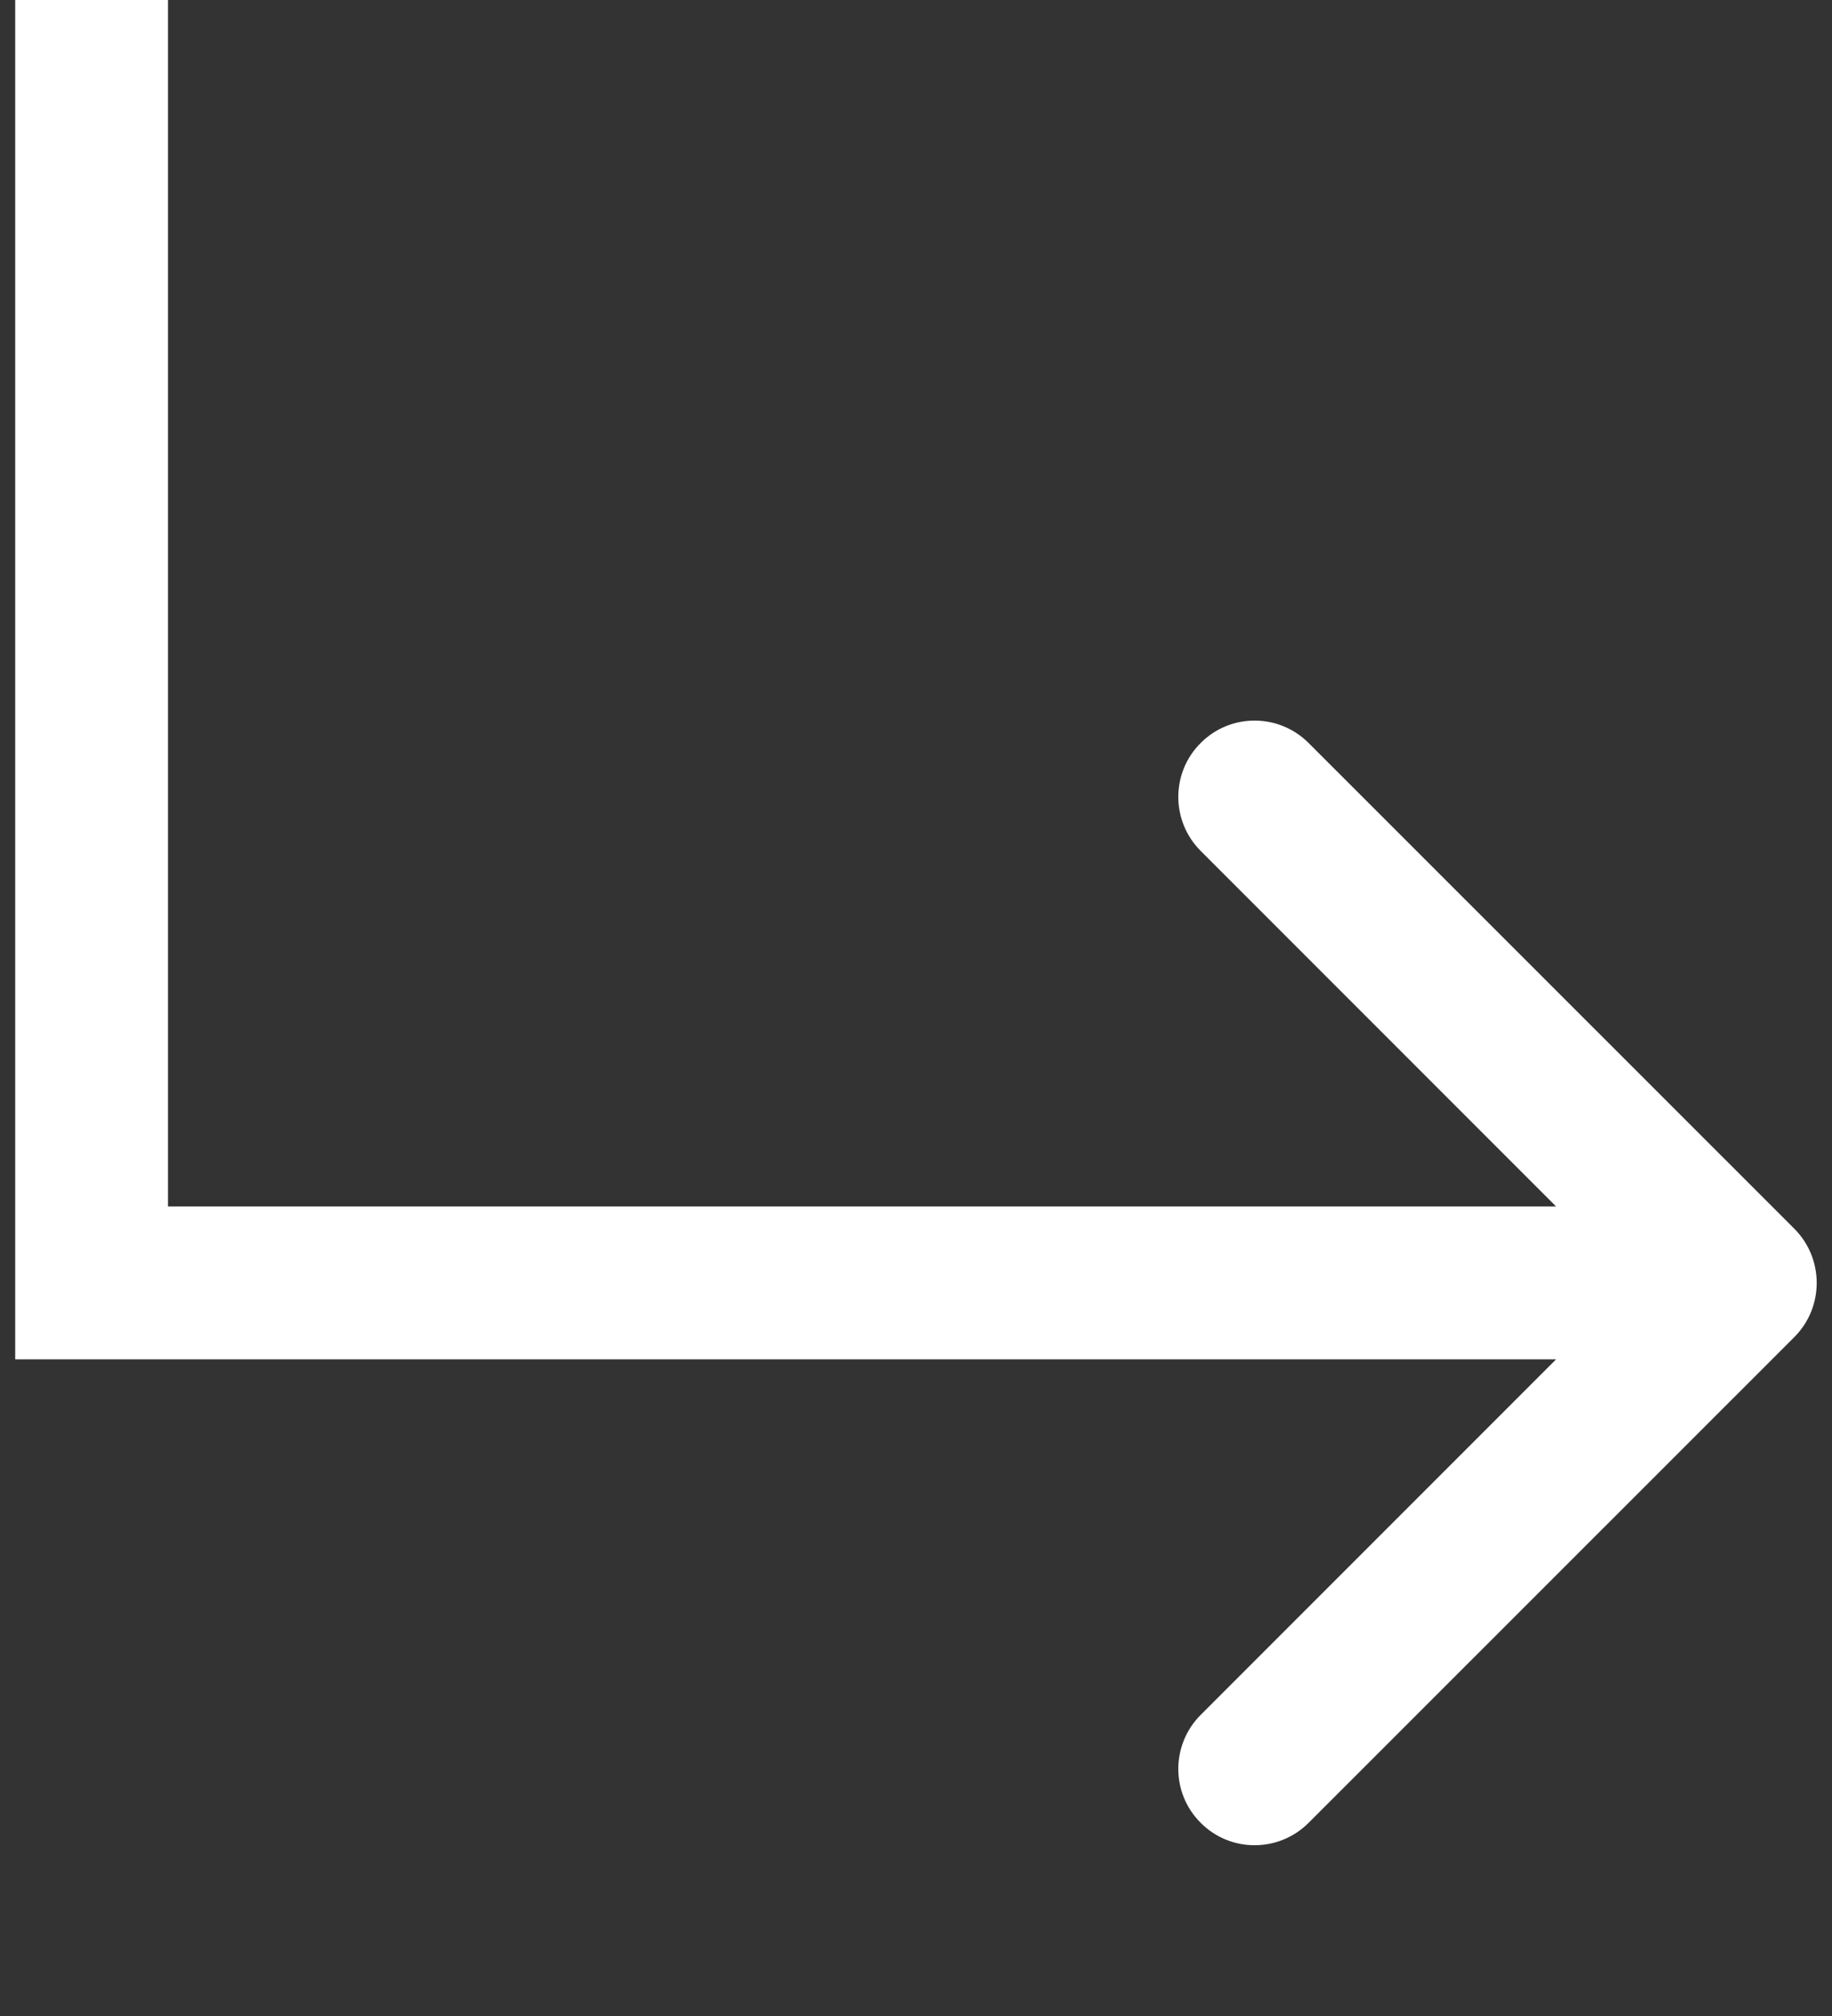 <?xml version="1.0" encoding="UTF-8"?> <svg xmlns="http://www.w3.org/2000/svg" width="10" height="11" viewBox="0 0 10 11" fill="none"><rect x="0" y="0" width="10" height="11" fill="#333333" stroke="none"/><path d="M0.5 7H0.083V7.417H0.5V7ZM9.795 7.295C9.957 7.132 9.957 6.868 9.795 6.705L7.143 4.054C6.98 3.891 6.716 3.891 6.554 4.054C6.391 4.216 6.391 4.48 6.554 4.643L8.911 7L6.554 9.357C6.391 9.52 6.391 9.784 6.554 9.946C6.716 10.109 6.98 10.109 7.143 9.946L9.795 7.295ZM0.5 0L0.083 0L0.083 7H0.5H0.917L0.917 0L0.5 0ZM0.5 7V7.417L9.5 7.417V7V6.583L0.5 6.583V7Z" fill="white"></path></svg> 